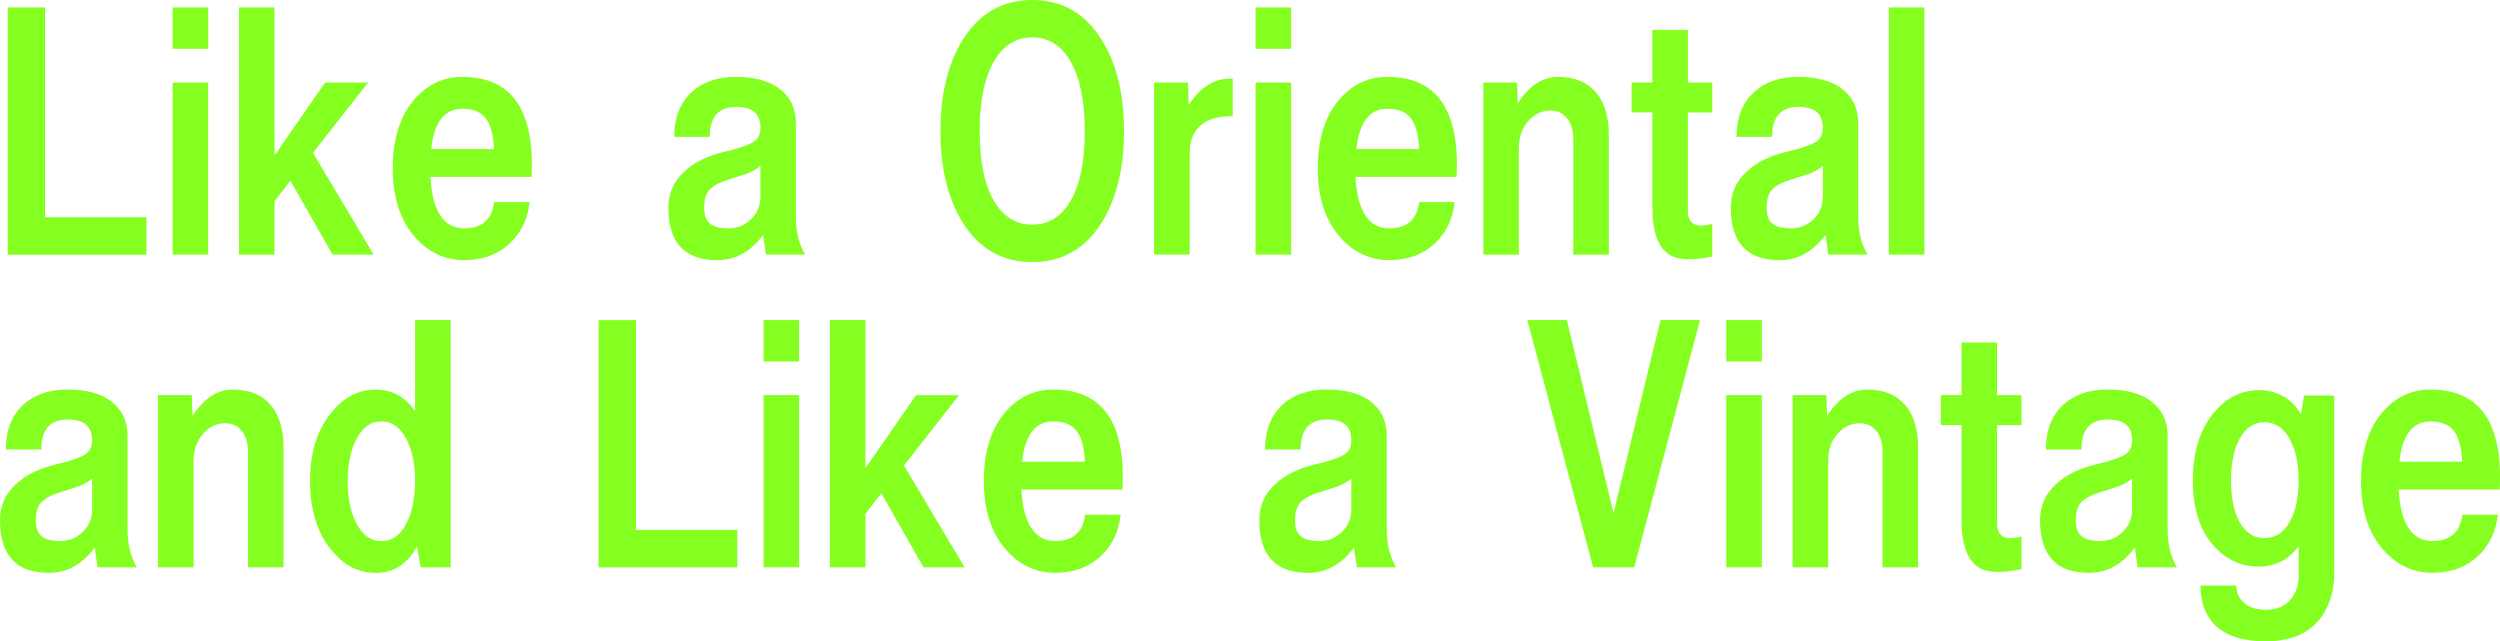 <?xml version="1.0" encoding="UTF-8"?>
<svg id="_レイヤー_2" data-name="レイヤー 2" xmlns="http://www.w3.org/2000/svg" width="441.52" height="113.26" viewBox="0 0 441.52 113.26">
  <defs>
    <style>
      .cls-1 {
        fill: #85ff1f;
        stroke-width: 0px;
      }
    </style>
  </defs>
  <g id="DESIGN">
    <g>
      <path class="cls-1" d="M7.96,1.31v37.06h17.9v6.61H1.36V1.31h6.61Z"/>
      <path class="cls-1" d="M36.77,1.31v7.31h-6.28V1.31h6.28ZM36.77,44.97h-6.28V14.57h6.28v30.41Z"/>
      <path class="cls-1" d="M66,44.97h-7.26l-7.45-13.07-2.81,3.65v9.42h-6.28V1.31h6.28v26.14l8.95-12.88h7.59l-9.75,12.42,10.73,17.99Z"/>
      <path class="cls-1" d="M73.26,17.47c2.29-2.58,5.06-3.89,8.38-3.89,8.76,0,12.84,5.9,12.23,17.66h-17.85c.33,6.04,2.34,9.09,5.95,9.09,3.14,0,4.92-1.55,5.29-4.64h6.28c-.33,2.95-1.5,5.39-3.42,7.21-2.11,2.02-4.83,3.04-8.15,3.04s-6.18-1.31-8.53-3.89c-2.72-3-4.08-7.12-4.08-12.32s1.31-9.32,3.89-12.27ZM76.16,26.33h11.1c-.14-2.62-.66-4.45-1.55-5.53-.89-1.08-2.25-1.59-4.08-1.59-3.14,0-4.97,2.39-5.48,7.12Z"/>
      <path class="cls-1" d="M142.21,44.97h-6.93l-.52-3.47c-2.2,2.95-4.87,4.45-8.1,4.45-5.76,0-8.62-3.09-8.62-9.27,0-2.53.94-4.69,2.86-6.42,1.73-1.64,4.12-2.76,7.08-3.47,2.67-.61,4.45-1.26,5.29-1.87.7-.51,1.03-1.31,1.03-2.39s-.28-1.88-.8-2.48c-.7-.8-1.87-1.17-3.51-1.17-3.09,0-4.64,1.78-4.64,5.29h-6.28c0-3.38,1.03-6,3.09-7.92,1.96-1.78,4.59-2.67,7.82-2.67s5.95.7,7.77,2.15c1.88,1.45,2.81,3.47,2.81,6.09v16.54c0,2.58.56,4.78,1.64,6.61ZM125.39,39.49c.66.56,1.73.84,3.28.84,1.45,0,2.72-.47,3.79-1.45,1.22-1.08,1.83-2.44,1.83-4.17v-5.48c-.42.51-1.22.98-2.39,1.45-.42.14-.98.33-1.59.51l-1.64.52c-1.64.51-2.76,1.12-3.42,1.87-.61.7-.89,1.73-.89,3.09s.33,2.25,1.03,2.81Z"/>
      <path class="cls-1" d="M198.51,23.19c0,6.6-1.36,12.04-4.03,16.26-2.9,4.54-6.98,6.84-12.18,6.84s-9.28-2.29-12.18-6.84c-2.67-4.22-4.03-9.65-4.03-16.26s1.36-12.13,4.03-16.3c2.91-4.59,6.98-6.89,12.18-6.89s9.28,2.29,12.18,6.89c2.67,4.17,4.03,9.6,4.03,16.3ZM182.3,39.68c2.86,0,5.11-1.41,6.75-4.17,1.69-2.86,2.53-6.98,2.53-12.32s-.85-9.46-2.53-12.37c-1.64-2.81-3.89-4.22-6.75-4.22s-5.11,1.41-6.75,4.22c-1.69,2.9-2.53,7.03-2.53,12.37s.84,9.46,2.53,12.32c1.64,2.76,3.89,4.17,6.75,4.17Z"/>
      <path class="cls-1" d="M209.79,14.57l.14,3.98c2.11-3.28,4.73-4.83,7.77-4.64v6.6c-5.06,0-7.59,2.2-7.59,6.61v17.85h-6.28V14.57h5.95Z"/>
      <path class="cls-1" d="M228.02,1.31v7.31h-6.28V1.31h6.28ZM228.02,44.97h-6.28V14.57h6.28v30.41Z"/>
      <path class="cls-1" d="M236.63,17.47c2.29-2.58,5.06-3.89,8.38-3.89,8.76,0,12.84,5.9,12.23,17.66h-17.85c.33,6.04,2.34,9.09,5.95,9.09,3.14,0,4.92-1.55,5.29-4.64h6.28c-.33,2.95-1.5,5.39-3.42,7.21-2.11,2.02-4.83,3.04-8.15,3.04s-6.18-1.31-8.53-3.89c-2.72-3-4.08-7.12-4.08-12.32s1.31-9.32,3.89-12.27ZM239.54,26.33h11.1c-.14-2.62-.65-4.45-1.54-5.53-.89-1.08-2.25-1.59-4.08-1.59-3.14,0-4.96,2.39-5.48,7.12Z"/>
      <path class="cls-1" d="M268.06,18.22c2.02-3.09,4.36-4.64,7.12-4.64,2.91,0,5.16.94,6.7,2.76,1.5,1.78,2.25,4.26,2.25,7.5v21.13h-6.28v-20.47c0-1.41-.33-2.58-.98-3.47-.75-.98-1.73-1.5-3-1.5-1.55,0-2.86.61-3.94,1.83-1.12,1.27-1.68,2.86-1.68,4.78v18.83h-6.28V14.57h5.95l.14,3.66Z"/>
      <path class="cls-1" d="M302.4,14.57v5.29h-4.31v17.52l.04.61c.09.47.28.84.52,1.12.61.79,1.87.94,3.75.42v5.76c-3.42.75-5.95.66-7.54-.28-2.01-1.27-3.04-4.08-3.04-8.48v-16.68h-3.66v-5.29h3.66V5.29h6.28v9.28h4.31Z"/>
      <path class="cls-1" d="M329.84,44.97h-6.93l-.52-3.47c-2.2,2.95-4.87,4.45-8.1,4.45-5.76,0-8.62-3.09-8.62-9.27,0-2.53.94-4.69,2.86-6.42,1.73-1.64,4.12-2.76,7.07-3.47,2.67-.61,4.45-1.26,5.29-1.87.7-.51,1.03-1.31,1.03-2.39s-.28-1.88-.8-2.48c-.7-.8-1.87-1.17-3.51-1.17-3.09,0-4.64,1.78-4.64,5.29h-6.28c0-3.38,1.03-6,3.09-7.92,1.97-1.78,4.59-2.67,7.82-2.67s5.95.7,7.77,2.15c1.88,1.45,2.81,3.47,2.81,6.09v16.54c0,2.58.56,4.78,1.64,6.61ZM313.03,39.49c.66.56,1.73.84,3.28.84,1.45,0,2.72-.47,3.79-1.45,1.22-1.08,1.83-2.44,1.83-4.17v-5.48c-.42.51-1.22.98-2.39,1.45-.42.14-.98.33-1.59.51l-1.64.52c-1.64.51-2.76,1.12-3.42,1.87-.61.7-.89,1.73-.89,3.09s.33,2.25,1.03,2.81Z"/>
      <path class="cls-1" d="M339.87,1.31v43.66h-6.28V1.31h6.28Z"/>
      <path class="cls-1" d="M24.17,100.19h-6.93l-.52-3.47c-2.2,2.95-4.87,4.45-8.1,4.45-5.76,0-8.62-3.09-8.62-9.28,0-2.53.94-4.68,2.86-6.42,1.73-1.64,4.12-2.76,7.07-3.47,2.67-.61,4.45-1.26,5.29-1.87.7-.51,1.03-1.31,1.03-2.39s-.28-1.88-.8-2.48c-.7-.8-1.87-1.17-3.51-1.17-3.09,0-4.64,1.78-4.64,5.29H1.03c0-3.37,1.03-6,3.09-7.92,1.97-1.78,4.59-2.67,7.82-2.67s5.95.7,7.78,2.15c1.87,1.45,2.81,3.47,2.81,6.09v16.54c0,2.58.56,4.78,1.64,6.61ZM7.36,94.71c.65.56,1.73.84,3.28.84,1.45,0,2.72-.47,3.8-1.45,1.22-1.08,1.83-2.44,1.83-4.17v-5.48c-.42.51-1.22.98-2.39,1.45-.42.14-.98.33-1.59.51l-1.64.52c-1.64.51-2.76,1.12-3.42,1.87-.61.7-.89,1.73-.89,3.09s.33,2.25,1.03,2.81Z"/>
      <path class="cls-1" d="M34.01,73.44c2.02-3.09,4.36-4.64,7.12-4.64,2.91,0,5.15.94,6.7,2.76,1.5,1.78,2.25,4.26,2.25,7.5v21.13h-6.28v-20.47c0-1.41-.33-2.58-.98-3.47-.75-.98-1.73-1.5-3-1.5-1.55,0-2.86.61-3.94,1.83-1.12,1.26-1.69,2.86-1.69,4.78v18.83h-6.28v-30.41h5.95l.14,3.66Z"/>
      <path class="cls-1" d="M73.31,72.6v-16.07h6.28v43.66h-5.29l-.66-3.65c-1.73,3.09-4.12,4.64-7.26,4.64s-5.72-1.36-7.92-4.12c-2.48-3.04-3.7-7.07-3.7-12.09s1.22-8.99,3.7-12.04c2.2-2.76,4.87-4.12,7.92-4.12,2.86,0,5.15,1.26,6.93,3.79ZM62.91,92.37c1.08,2.11,2.53,3.19,4.45,3.19s3.37-1.08,4.45-3.19c.98-1.92,1.5-4.4,1.5-7.4s-.51-5.43-1.5-7.35c-1.08-2.11-2.53-3.19-4.45-3.19s-3.37,1.08-4.45,3.19c-.98,1.92-1.5,4.4-1.5,7.35s.51,5.48,1.5,7.4Z"/>
      <path class="cls-1" d="M112.32,56.53v37.06h17.9v6.61h-24.5v-43.66h6.6Z"/>
      <path class="cls-1" d="M141.13,56.53v7.31h-6.28v-7.31h6.28ZM141.13,100.19h-6.28v-30.41h6.28v30.41Z"/>
      <path class="cls-1" d="M170.36,100.19h-7.26l-7.45-13.07-2.81,3.65v9.42h-6.28v-43.66h6.28v26.14l8.95-12.88h7.59l-9.74,12.42,10.73,17.99Z"/>
      <path class="cls-1" d="M177.62,72.69c2.3-2.58,5.06-3.89,8.39-3.89,8.76,0,12.84,5.9,12.23,17.66h-17.85c.33,6.04,2.34,9.09,5.95,9.09,3.14,0,4.92-1.55,5.3-4.64h6.28c-.33,2.95-1.5,5.39-3.42,7.21-2.11,2.01-4.83,3.04-8.15,3.04s-6.18-1.31-8.53-3.89c-2.71-3-4.07-7.12-4.07-12.32s1.31-9.32,3.89-12.27ZM180.52,81.55h11.1c-.14-2.62-.66-4.45-1.55-5.53-.89-1.08-2.25-1.59-4.08-1.59-3.14,0-4.97,2.39-5.48,7.12Z"/>
      <path class="cls-1" d="M246.57,100.19h-6.93l-.52-3.47c-2.2,2.95-4.87,4.45-8.1,4.45-5.76,0-8.62-3.09-8.62-9.28,0-2.53.94-4.68,2.86-6.42,1.73-1.64,4.12-2.76,7.07-3.47,2.67-.61,4.45-1.26,5.29-1.87.7-.51,1.03-1.31,1.03-2.39s-.28-1.88-.8-2.48c-.7-.8-1.87-1.17-3.51-1.17-3.09,0-4.64,1.78-4.64,5.29h-6.28c0-3.37,1.03-6,3.09-7.92,1.97-1.78,4.59-2.67,7.82-2.67s5.95.7,7.78,2.15c1.88,1.45,2.81,3.47,2.81,6.09v16.54c0,2.58.56,4.78,1.64,6.61ZM229.75,94.71c.66.56,1.73.84,3.28.84,1.45,0,2.72-.47,3.79-1.45,1.22-1.08,1.83-2.44,1.83-4.17v-5.48c-.42.51-1.22.98-2.39,1.45-.42.14-.98.33-1.59.51l-1.64.52c-1.64.51-2.76,1.12-3.42,1.87-.61.7-.89,1.73-.89,3.09s.33,2.25,1.03,2.81Z"/>
      <path class="cls-1" d="M284.97,90.59l8.29-34.06h6.98l-11.62,43.66h-7.26l-11.62-43.66h6.98l8.24,34.06Z"/>
      <path class="cls-1" d="M311.15,56.53v7.31h-6.28v-7.31h6.28ZM311.15,100.19h-6.28v-30.41h6.28v30.41Z"/>
      <path class="cls-1" d="M322.68,73.44c2.01-3.09,4.36-4.64,7.12-4.64,2.9,0,5.15.94,6.7,2.76,1.5,1.78,2.25,4.26,2.25,7.5v21.13h-6.28v-20.47c0-1.41-.33-2.58-.98-3.47-.75-.98-1.73-1.5-3-1.5-1.54,0-2.86.61-3.93,1.83-1.13,1.26-1.69,2.86-1.69,4.78v18.83h-6.28v-30.41h5.95l.14,3.66Z"/>
      <path class="cls-1" d="M357.01,69.79v5.29h-4.31v17.52l.05.61c.09.47.28.84.51,1.12.61.79,1.87.94,3.75.42v5.76c-3.42.75-5.95.66-7.54-.28-2.02-1.27-3.05-4.08-3.05-8.48v-16.68h-3.65v-5.29h3.65v-9.28h6.28v9.28h4.31Z"/>
      <path class="cls-1" d="M384.46,100.19h-6.93l-.51-3.47c-2.2,2.95-4.87,4.45-8.11,4.45-5.76,0-8.62-3.09-8.62-9.28,0-2.53.94-4.68,2.86-6.42,1.73-1.64,4.12-2.76,7.08-3.47,2.67-.61,4.45-1.26,5.29-1.87.7-.51,1.03-1.31,1.03-2.39s-.28-1.88-.8-2.48c-.7-.8-1.87-1.17-3.51-1.17-3.09,0-4.64,1.78-4.64,5.29h-6.28c0-3.37,1.03-6,3.09-7.92,1.97-1.78,4.59-2.67,7.82-2.67s5.95.7,7.78,2.15c1.87,1.45,2.81,3.47,2.81,6.09v16.54c0,2.58.56,4.78,1.64,6.61ZM367.64,94.71c.66.56,1.73.84,3.28.84,1.45,0,2.72-.47,3.79-1.45,1.22-1.08,1.83-2.44,1.83-4.17v-5.48c-.42.51-1.22.98-2.39,1.45-.42.14-.98.33-1.59.51l-1.64.52c-1.64.51-2.77,1.12-3.42,1.87-.61.7-.89,1.73-.89,3.09s.33,2.25,1.03,2.81Z"/>
      <path class="cls-1" d="M412.24,101.36c0,1.26-.14,2.53-.47,3.7-.38,1.45-.98,2.77-1.78,3.89-2.06,2.86-5.34,4.31-9.79,4.31s-7.59-1.12-9.51-3.42c-1.36-1.64-2.06-3.75-2.06-6.42h6.33c0,1.17.38,2.11,1.17,2.86.94.94,2.29,1.41,4.08,1.41,2.06,0,3.6-.75,4.64-2.2.42-.61.7-1.27.89-1.97.14-.61.23-1.17.23-1.78v-5.29c-1.78,2.39-4.12,3.61-7.03,3.61-3.14,0-5.81-1.22-7.97-3.65-2.48-2.76-3.7-6.65-3.7-11.57s1.22-8.95,3.7-11.95c2.2-2.67,4.87-3.98,7.97-3.98,1.45,0,2.76.28,3.93.89,1.45.7,2.62,1.83,3.52,3.37l.51-3.32h5.34v31.53ZM405.96,84.83c0-2.95-.52-5.34-1.54-7.21-1.08-2.01-2.58-3.05-4.5-3.05s-3.37,1.03-4.45,3.05c-.98,1.83-1.45,4.26-1.45,7.21s.47,5.43,1.45,7.26c1.08,1.97,2.53,2.95,4.45,2.95s3.42-.98,4.5-2.95c1.03-1.83,1.54-4.26,1.54-7.26Z"/>
      <path class="cls-1" d="M420.85,72.69c2.3-2.58,5.06-3.89,8.39-3.89,8.76,0,12.84,5.9,12.23,17.66h-17.85c.33,6.04,2.34,9.09,5.95,9.09,3.14,0,4.92-1.55,5.29-4.64h6.28c-.33,2.95-1.5,5.39-3.42,7.21-2.11,2.01-4.83,3.04-8.15,3.04s-6.18-1.31-8.52-3.89c-2.72-3-4.08-7.12-4.08-12.32s1.31-9.32,3.89-12.27ZM423.75,81.55h11.1c-.14-2.62-.66-4.45-1.54-5.53-.89-1.08-2.25-1.59-4.08-1.59-3.14,0-4.97,2.39-5.48,7.12Z"/>
    </g>
  </g>
</svg>